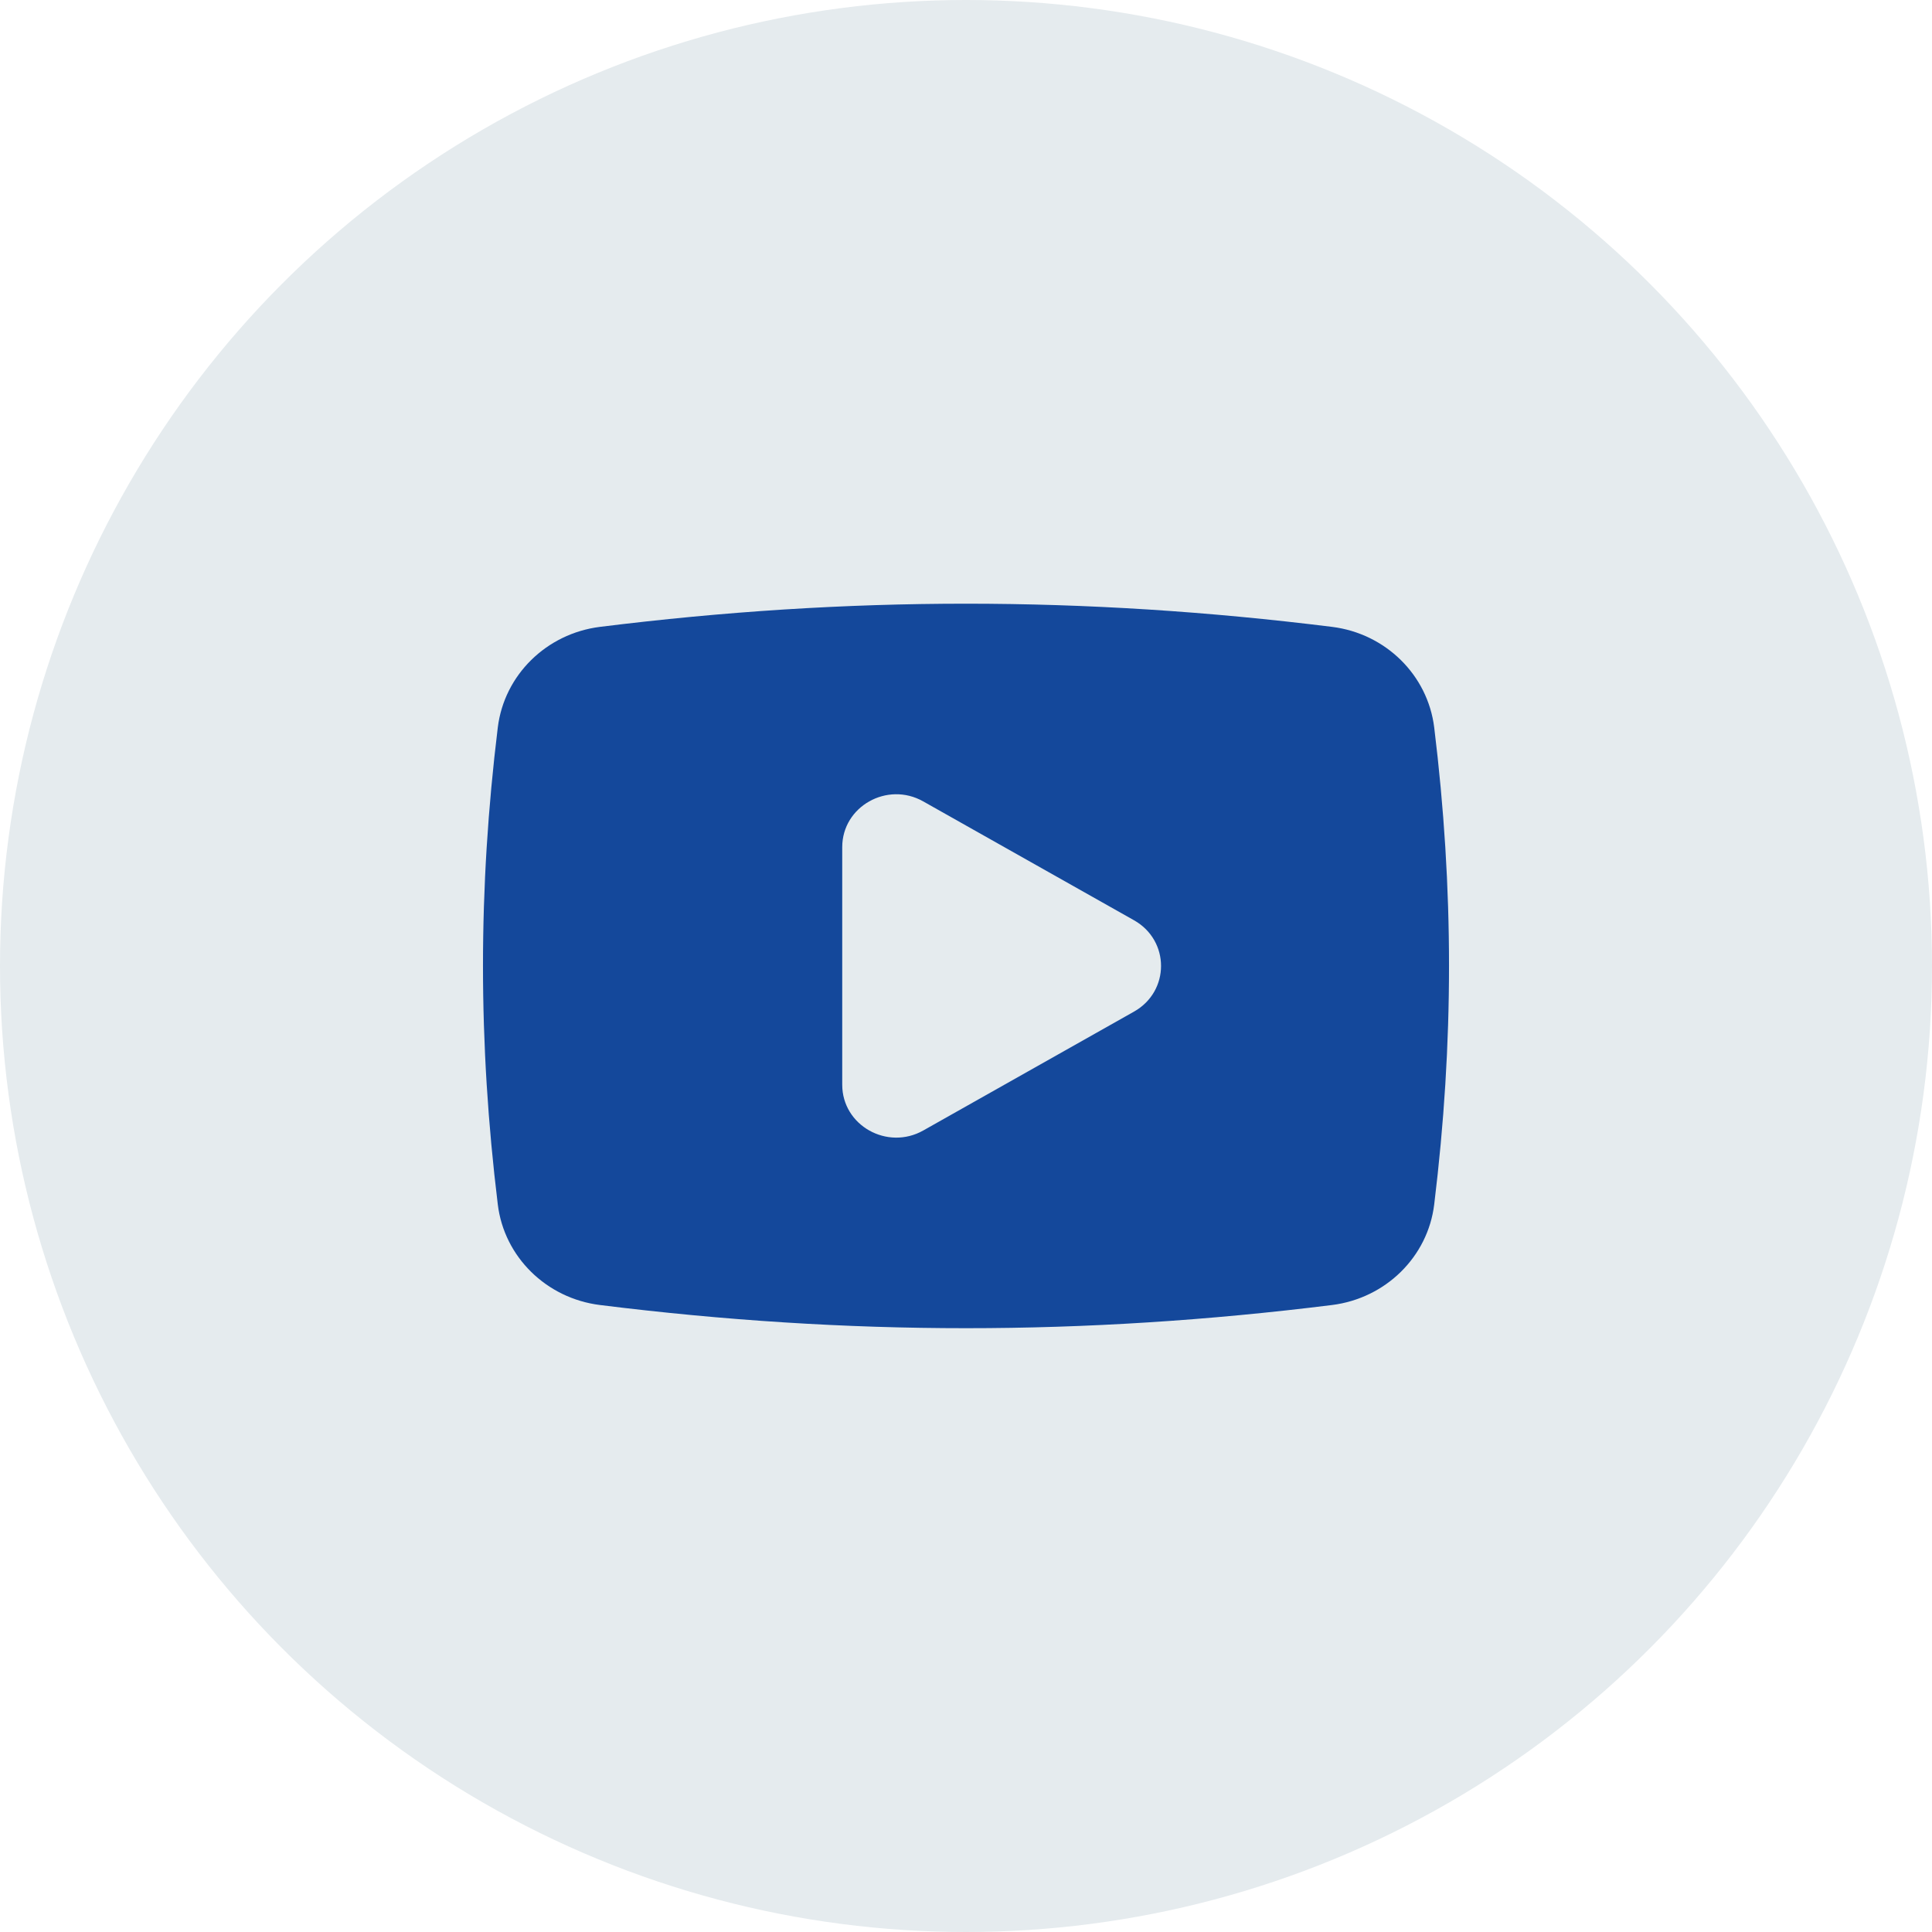 <?xml version="1.0" encoding="UTF-8"?>
<svg xmlns="http://www.w3.org/2000/svg" width="32" height="32" viewBox="0 0 32 32" fill="none">
  <circle cx="16" cy="16" r="16" fill="#E5EBEE"></circle>
  <path d="M23.755 12.049C23.648 11.181 22.951 10.494 22.064 10.383C17.952 9.871 14.048 9.871 9.936 10.383C9.049 10.495 8.352 11.181 8.245 12.049C7.918 14.719 7.918 17.274 8.245 19.949C8.35 20.817 9.049 21.504 9.936 21.615C14.048 22.127 17.952 22.127 22.064 21.615C22.951 21.503 23.65 20.817 23.755 19.949C24.082 17.274 24.082 14.719 23.755 12.049ZM18.782 16.756L15.293 18.724C14.697 19.061 13.95 18.641 13.95 17.967L13.95 14.031C13.95 13.357 14.697 12.937 15.292 13.274L18.782 15.242C19.38 15.579 19.38 16.419 18.782 16.756Z" fill="#14489B"></path>
</svg>
